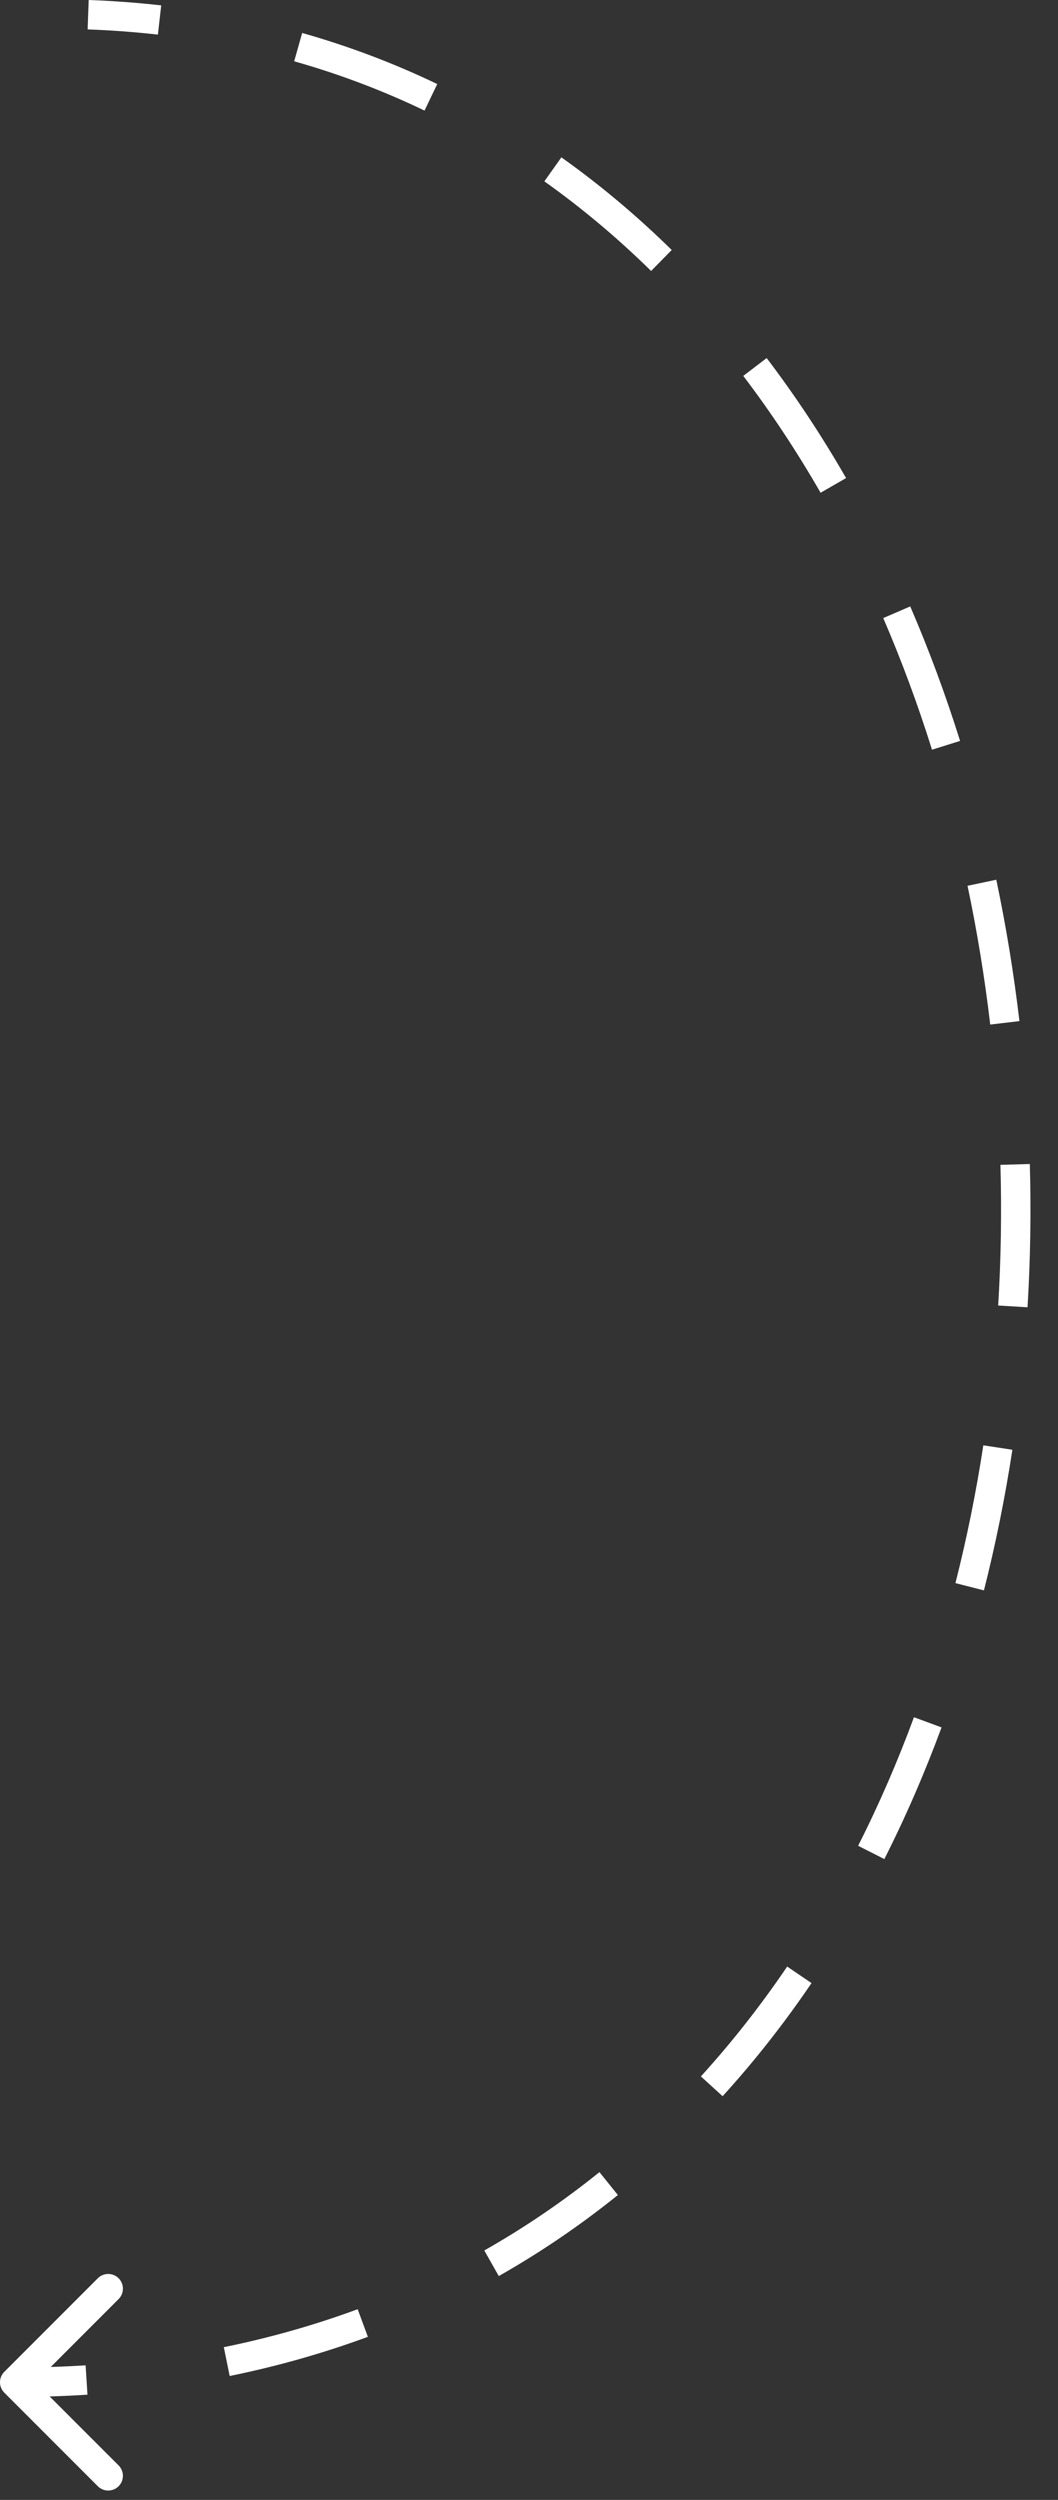 <?xml version="1.0" encoding="UTF-8"?> <svg xmlns="http://www.w3.org/2000/svg" width="36" height="85" viewBox="0 0 36 85" fill="none"><rect x="0" y="0" width="36" height="85" fill="#333333" stroke="none"/> <path d="M0.146 80.646C-0.049 80.841 -0.049 81.158 0.146 81.353L3.328 84.535C3.524 84.731 3.84 84.731 4.036 84.535C4.231 84.34 4.231 84.023 4.036 83.828L1.207 81L4.036 78.171C4.231 77.976 4.231 77.659 4.036 77.464C3.84 77.269 3.524 77.269 3.328 77.464L0.146 80.646ZM0.5 81.5C1.341 81.5 2.166 81.474 2.976 81.422L2.913 80.424C2.124 80.474 1.32 80.5 0.5 80.5V81.5ZM7.815 80.787C9.457 80.453 11.024 80.005 12.517 79.455L12.17 78.516C10.726 79.049 9.209 79.483 7.616 79.807L7.815 80.787ZM16.972 77.389C18.41 76.573 19.761 75.651 21.024 74.634L20.397 73.855C19.175 74.839 17.869 75.731 16.479 76.519L16.972 77.389ZM24.588 71.274C25.684 70.07 26.692 68.784 27.613 67.428L26.785 66.866C25.89 68.184 24.911 69.433 23.849 70.601L24.588 71.274ZM30.091 63.211C30.821 61.769 31.469 60.272 32.037 58.734L31.099 58.388C30.544 59.892 29.911 61.353 29.199 62.759L30.091 63.211ZM33.48 54.075C33.878 52.507 34.2 50.91 34.448 49.294L33.459 49.143C33.217 50.727 32.9 52.293 32.51 53.828L33.48 54.075ZM34.963 44.449C35.061 42.83 35.087 41.203 35.041 39.578L34.041 39.606C34.086 41.202 34.061 42.799 33.965 44.389L34.963 44.449ZM34.687 34.719C34.497 33.1 34.234 31.494 33.9 29.912L32.922 30.118C33.249 31.671 33.507 33.247 33.694 34.836L34.687 34.719ZM32.668 25.192C32.177 23.628 31.612 22.1 30.972 20.619L30.054 21.015C30.679 22.464 31.233 23.959 31.713 25.491L32.668 25.192ZM28.789 16.255C27.968 14.828 27.067 13.464 26.087 12.175L25.291 12.781C26.244 14.034 27.121 15.362 27.922 16.754L28.789 16.255ZM22.856 8.5C21.687 7.352 20.435 6.297 19.102 5.35L18.523 6.166C19.811 7.081 21.023 8.101 22.155 9.213L22.856 8.5ZM14.878 2.858C13.422 2.159 11.889 1.576 10.282 1.121L10.01 2.084C11.562 2.523 13.04 3.085 14.445 3.76L14.878 2.858ZM5.485 0.183C4.679 0.092 3.856 0.031 3.018 0L2.982 1C3.795 1.029 4.592 1.089 5.373 1.177L5.485 0.183Z" fill="white"></path> </svg> 